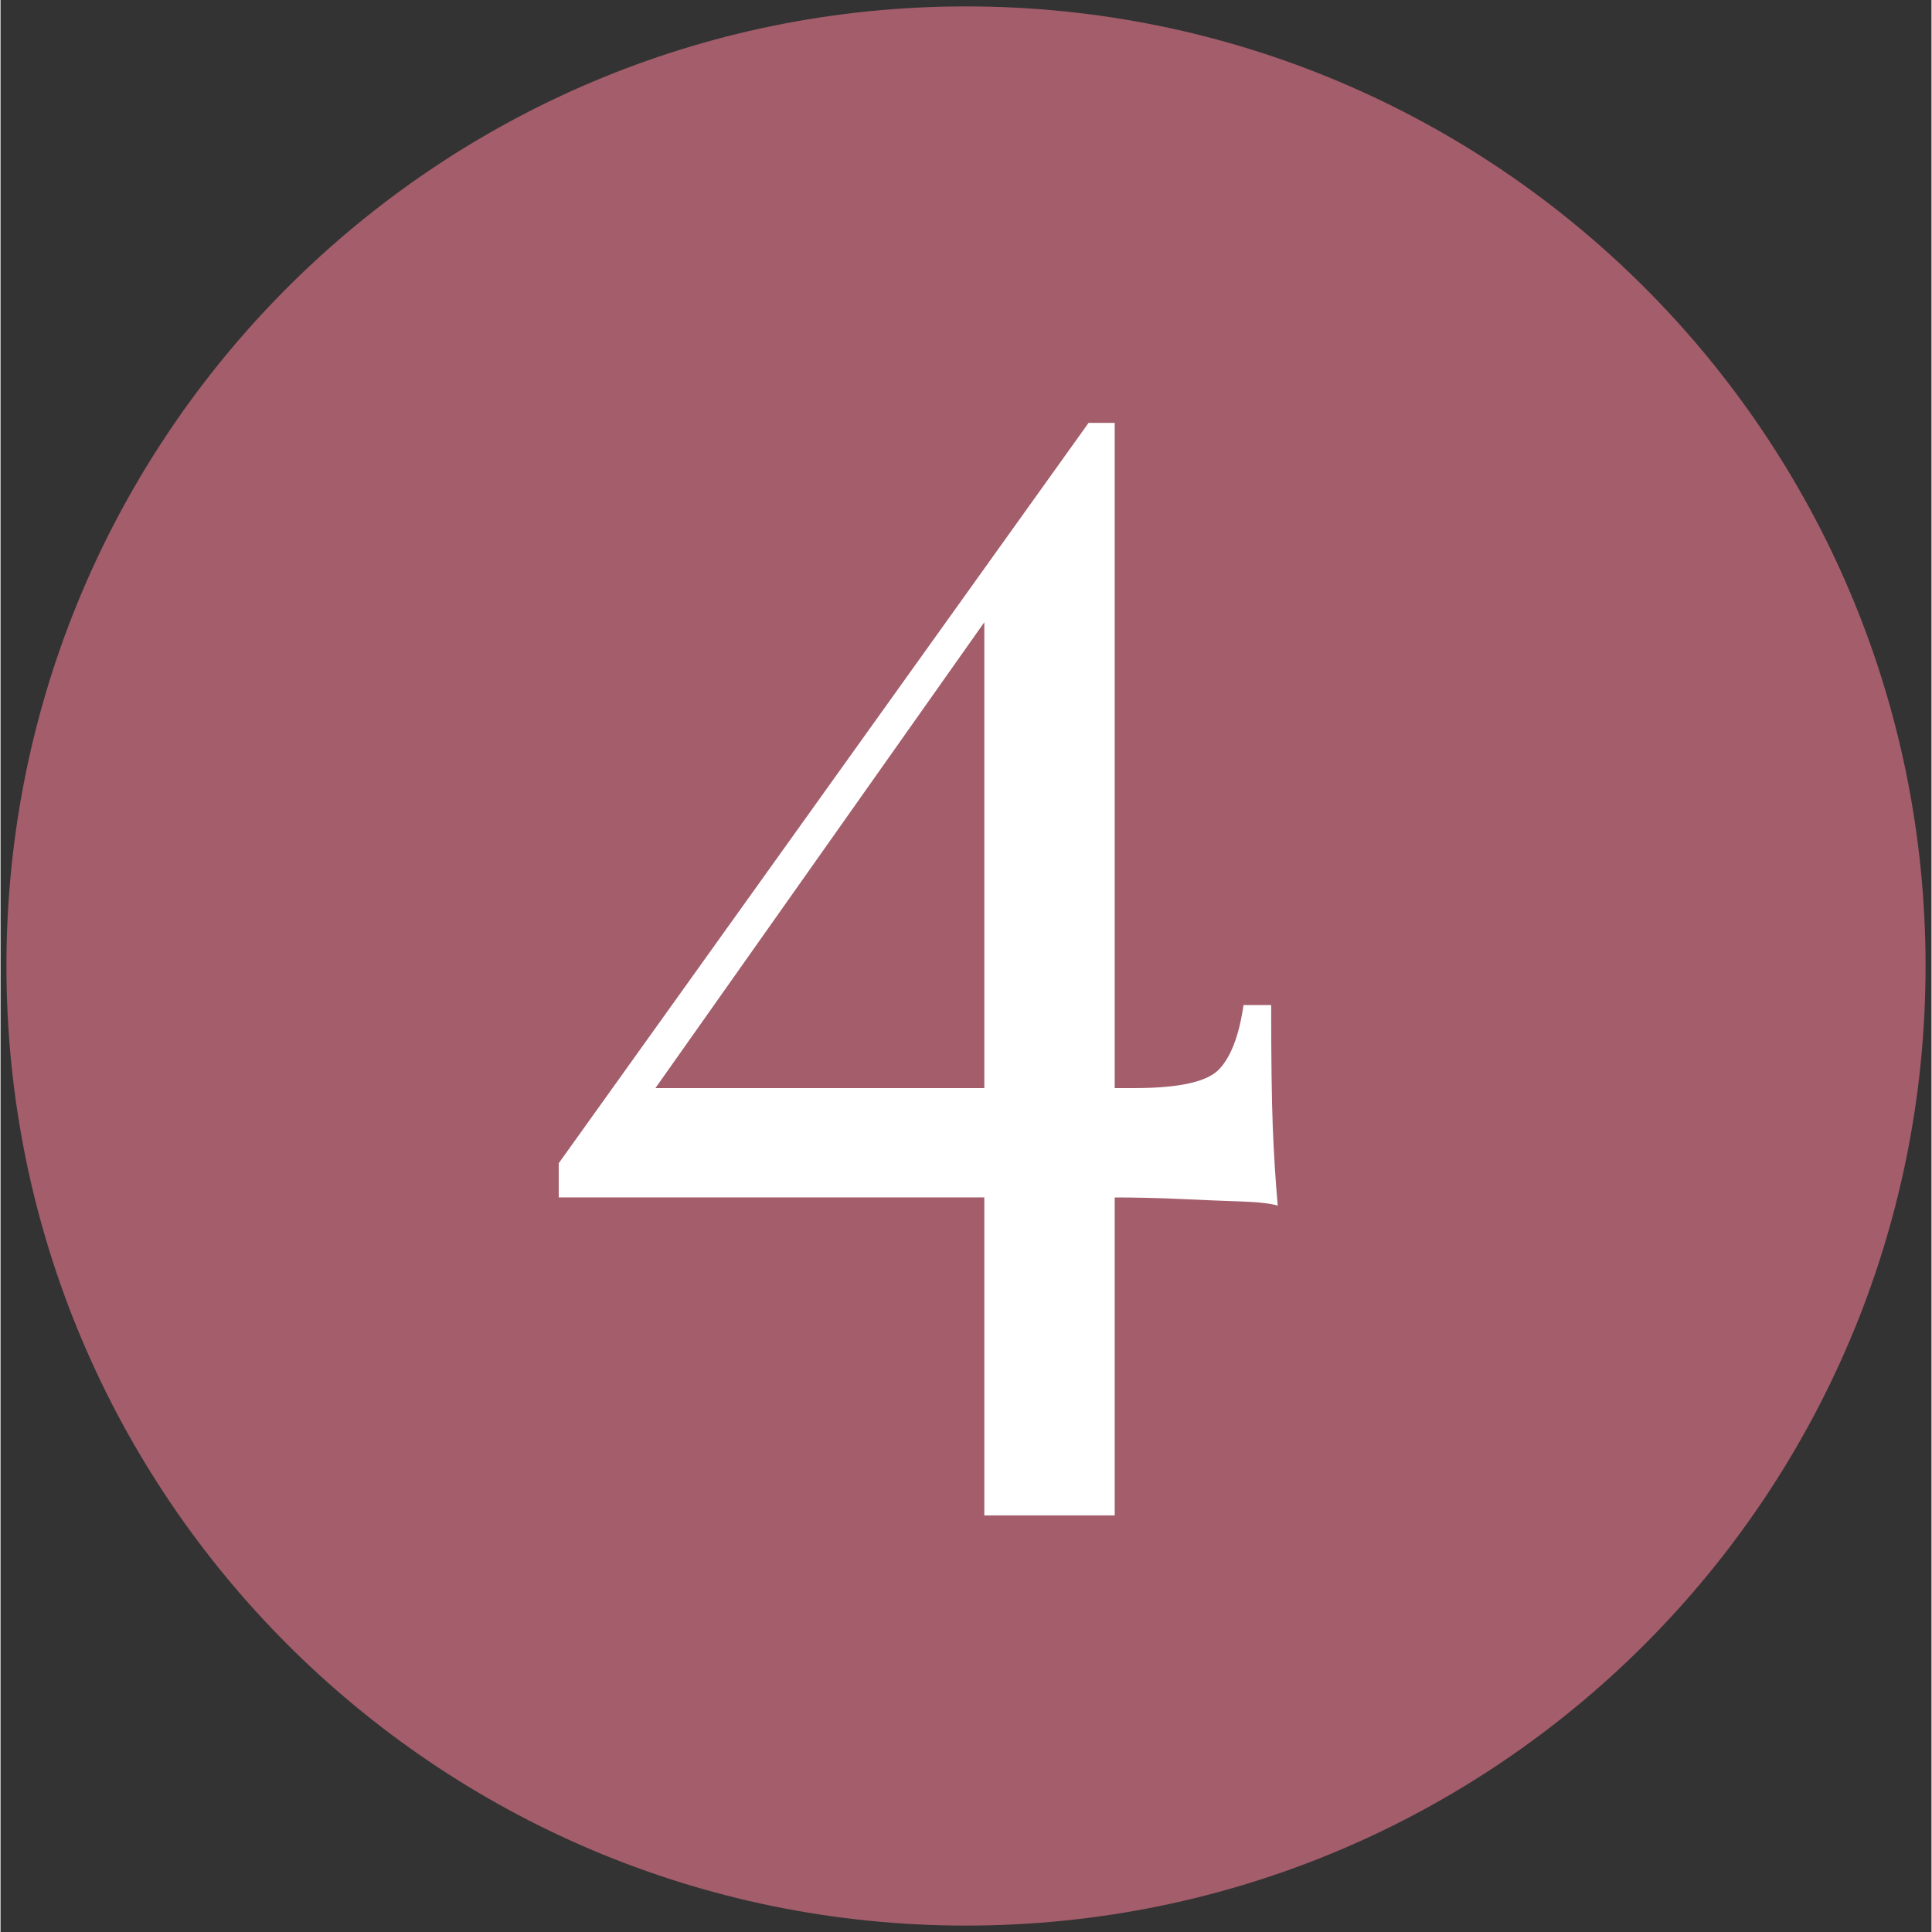 <svg xmlns="http://www.w3.org/2000/svg" xmlns:xlink="http://www.w3.org/1999/xlink" width="300" zoomAndPan="magnify" viewBox="0 0 224.88 225" height="300" preserveAspectRatio="xMidYMid meet" version="1.0"><rect x="0" y="0" width="224.88" height="225" fill="#333333" stroke="none"/><defs><g/><clipPath id="be5b52583f"><path d="M 0.688 0.746 L 224.191 0.746 L 224.191 224.254 L 0.688 224.254 Z M 0.688 0.746 " clip-rule="nonzero"/></clipPath><clipPath id="1a9cabfd91"><path d="M 112.441 0.746 C 50.719 0.746 0.688 50.781 0.688 112.5 C 0.688 174.219 50.719 224.254 112.441 224.254 C 174.16 224.254 224.191 174.219 224.191 112.5 C 224.191 50.781 174.16 0.746 112.441 0.746 Z M 112.441 0.746 " clip-rule="nonzero"/></clipPath></defs><g clip-path="url(#be5b52583f)"><g clip-path="url(#1a9cabfd91)"><path fill="#a35d6b" d="M 0.688 0.746 L 224.191 0.746 L 224.191 224.254 L 0.688 224.254 Z M 0.688 0.746 " fill-opacity="1" fill-rule="nonzero"/></g></g><g fill="#ffffff" fill-opacity="1"><g transform="translate(61.776, 149.702)"><g><path d="M 64.938 -100.453 L 65.703 -95.516 L 12.344 -19.938 L 12.156 -22.984 L 70.266 -22.984 C 75.453 -22.984 78.738 -23.707 80.125 -25.156 C 81.52 -26.613 82.473 -29.113 82.984 -32.656 L 86.203 -32.656 C 86.203 -26.457 86.266 -21.711 86.391 -18.422 C 86.523 -15.129 86.719 -12.086 86.969 -9.297 C 86.082 -9.555 84.656 -9.719 82.688 -9.781 C 80.727 -9.844 78.422 -9.938 75.766 -10.062 C 73.109 -10.188 70.32 -10.25 67.406 -10.25 C 64.5 -10.25 61.586 -10.25 58.672 -10.25 L 3.234 -10.25 L 3.234 -14.234 Z M 67.984 -100.453 L 67.984 26.781 L 52.797 26.781 L 52.797 -80.328 L 64.938 -100.453 Z M 67.984 -100.453 "/></g></g></g></svg>
